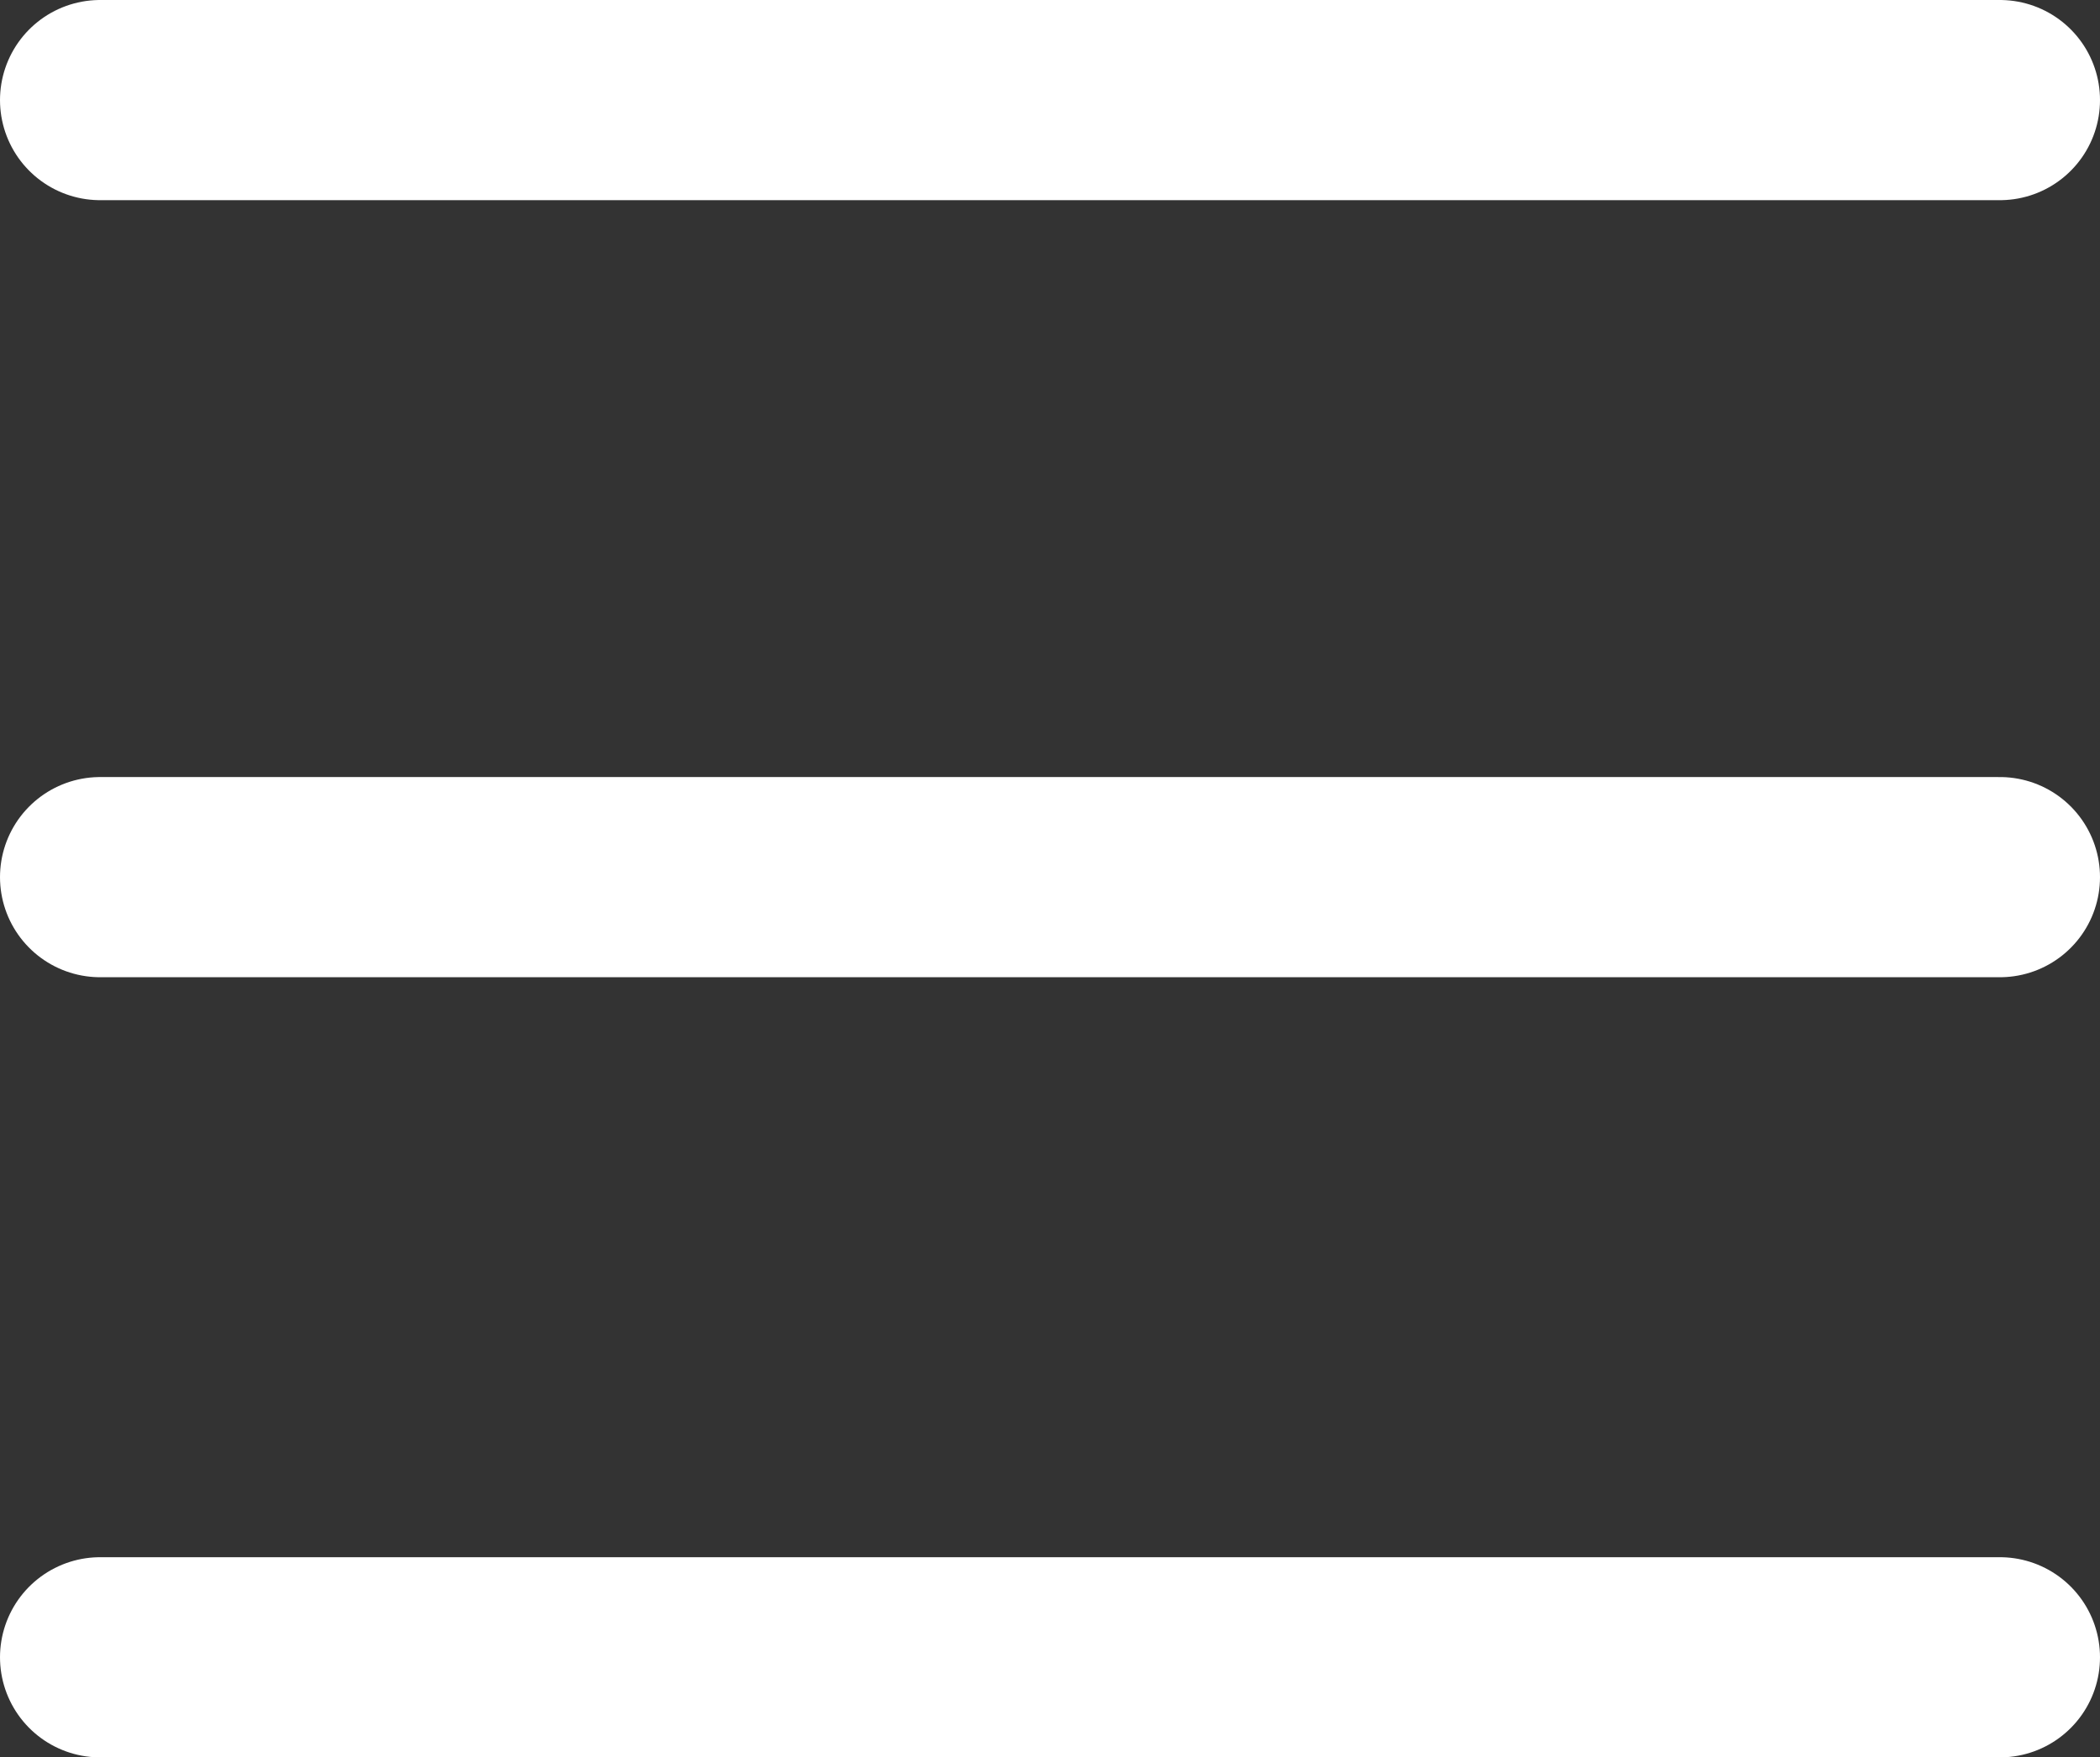 <svg xmlns="http://www.w3.org/2000/svg" viewBox="0 0 20.979 17.559">
  <rect x="0" y="0" width="20.979" height="17.559" fill="#333333" stroke="none"/>
  <defs>
    <style>
      .cls-1 {
        fill: none;
        stroke: #fff;
        stroke-linecap: round;
        stroke-linejoin: round;
        stroke-miterlimit: 10;
        stroke-width: 2px;
      }
    </style>
  </defs>
  <g id="Group_86" data-name="Group 86" transform="translate(1 1)">
    <line id="Line_3" data-name="Line 3" class="cls-1" x2="18.979" transform="translate(0 0)"/>
    <line id="Line_4" data-name="Line 4" class="cls-1" x2="18.979" transform="translate(0 15.559)"/>
    <line id="Line_5" data-name="Line 5" class="cls-1" x2="18.979" transform="translate(0 7.764)"/>
  </g>
</svg>
